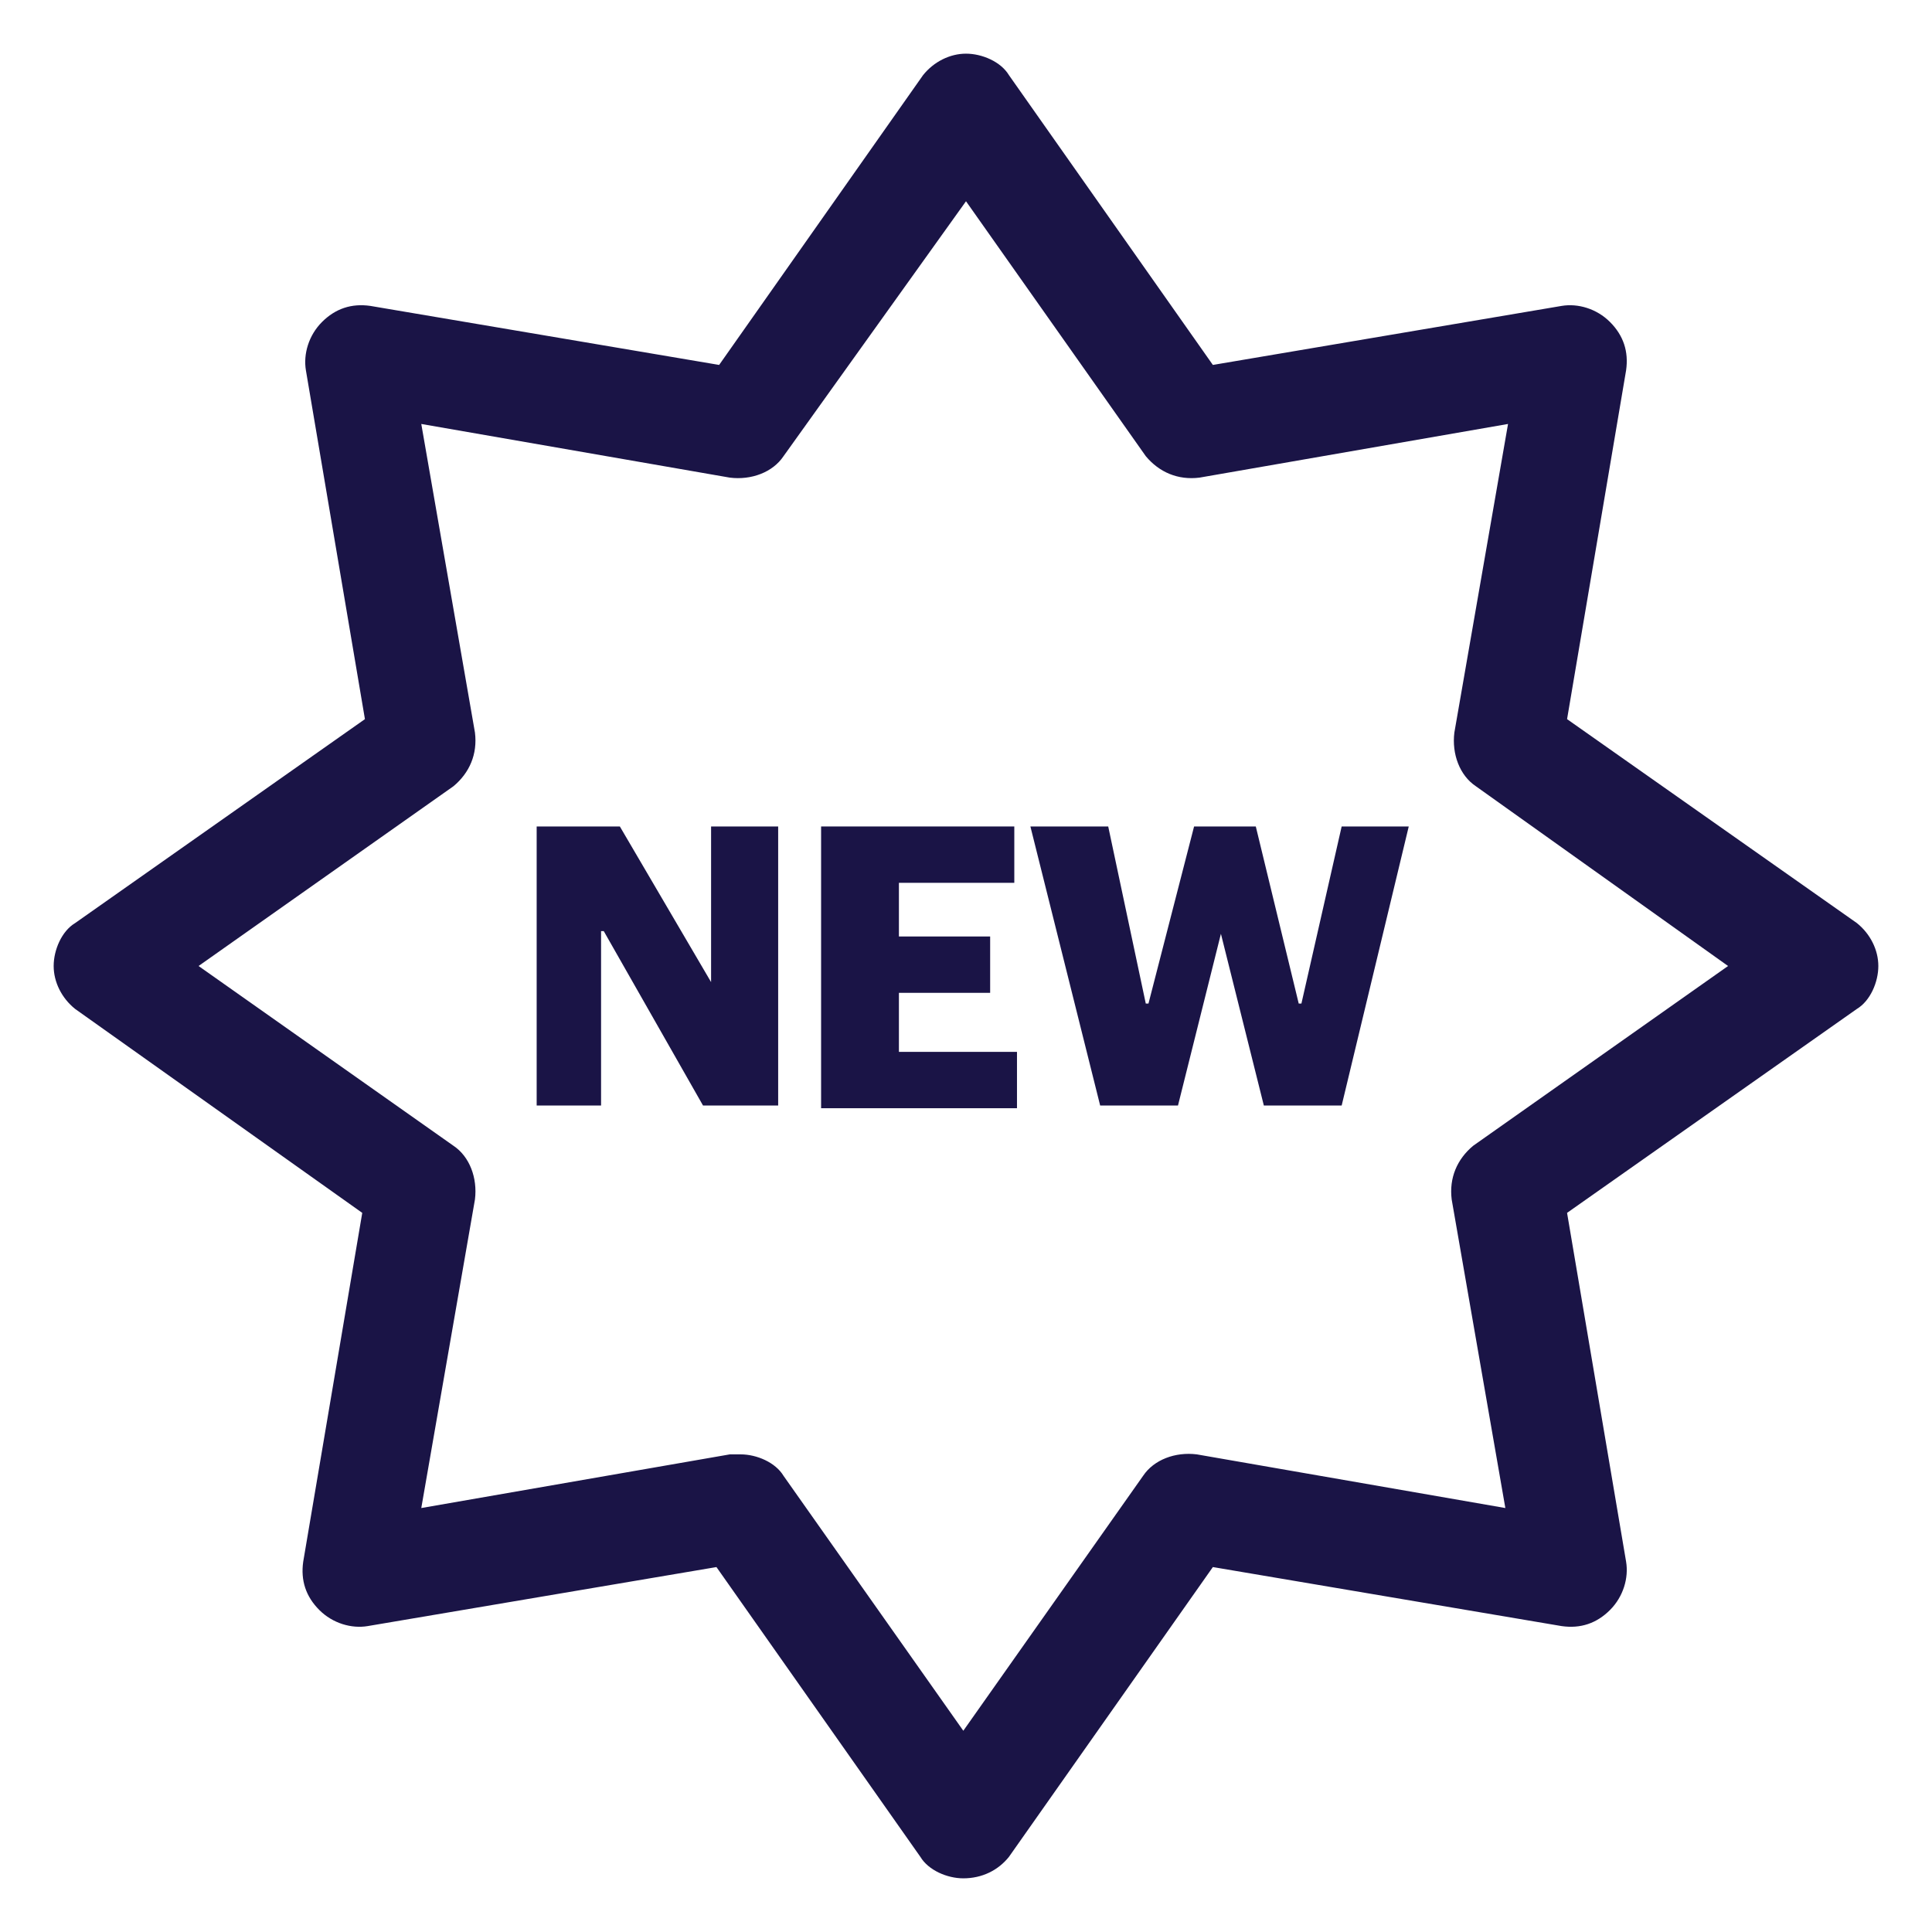 <?xml version="1.0" encoding="UTF-8"?> <!-- Generator: Adobe Illustrator 23.0.2, SVG Export Plug-In . SVG Version: 6.00 Build 0) --> <svg xmlns="http://www.w3.org/2000/svg" xmlns:xlink="http://www.w3.org/1999/xlink" id="Layer_1" x="0px" y="0px" viewBox="0 0 72 72" style="enable-background:new 0 0 72 72;" xml:space="preserve"> <style type="text/css"> .st0{fill:#1A1446;} </style> <g> <g> <path class="st0" d="M35.9,70L35.9,70c-0.6,0-1.3-0.3-1.6-0.8l-7.6-10.8l-13,2.2c-0.6,0.1-1.3-0.1-1.8-0.6 c-0.5-0.5-0.7-1.1-0.6-1.8l2.2-13L2.8,37.6c-0.5-0.4-0.8-1-0.8-1.6c0-0.6,0.3-1.3,0.8-1.6l10.8-7.6l-2.2-13 c-0.1-0.6,0.1-1.3,0.6-1.8c0.5-0.5,1.1-0.7,1.8-0.6l13,2.2l7.6-10.8c0.4-0.5,1-0.8,1.6-0.8c0.6,0,1.3,0.3,1.6,0.8l7.6,10.8l13-2.2 c0.6-0.1,1.3,0.1,1.8,0.6c0.5,0.5,0.7,1.1,0.6,1.8l-2.2,13l10.8,7.6c0.5,0.4,0.8,1,0.8,1.6c0,0.6-0.3,1.3-0.8,1.6l-10.8,7.6 l2.2,13c0.1,0.6-0.1,1.3-0.6,1.8c-0.5,0.5-1.1,0.7-1.8,0.6l-13-2.2l-7.6,10.8C37.2,69.7,36.6,70,35.9,70z M27.6,54.2 c0.6,0,1.3,0.3,1.6,0.8l6.7,9.5l6.7-9.5c0.4-0.6,1.2-0.9,2-0.8l11.5,2l-2-11.5c-0.1-0.8,0.2-1.5,0.8-2l9.5-6.7L55,29.3 c-0.6-0.4-0.9-1.2-0.8-2l2-11.5l-11.5,2c-0.8,0.1-1.5-0.2-2-0.8l-6.7-9.5L29.2,17c-0.4,0.6-1.2,0.9-2,0.8l-11.5-2l2,11.5 c0.1,0.8-0.2,1.5-0.8,2L7.4,36l9.5,6.7c0.6,0.4,0.9,1.2,0.8,2l-2,11.5l11.5-2C27.3,54.2,27.4,54.2,27.6,54.2z"></path> </g> <g> <path class="st0" d="M38.2,36.9"></path> </g> </g> <g> <g> <path class="st0" d="M20,30.8h3.1l3.4,5.8h0v-5.8H29v10.4h-2.8l-3.7-6.5h-0.1v6.5H20V30.8z"></path> </g> <g> <path class="st0" d="M30.6,30.8h7.2v2.1h-4.3v2h3.4v2.1h-3.4v2.2h4.4v2.1h-7.3V30.8z"></path> </g> <g> <path class="st0" d="M38.4,30.8h2.9l1.4,6.6h0.1l1.7-6.6h2.3l1.6,6.6h0.1l1.5-6.6h2.5L50,41.2h-2.9l-1.6-6.4h0l-1.6,6.4h-2.9 L38.4,30.8z"></path> </g> </g> </svg> 
